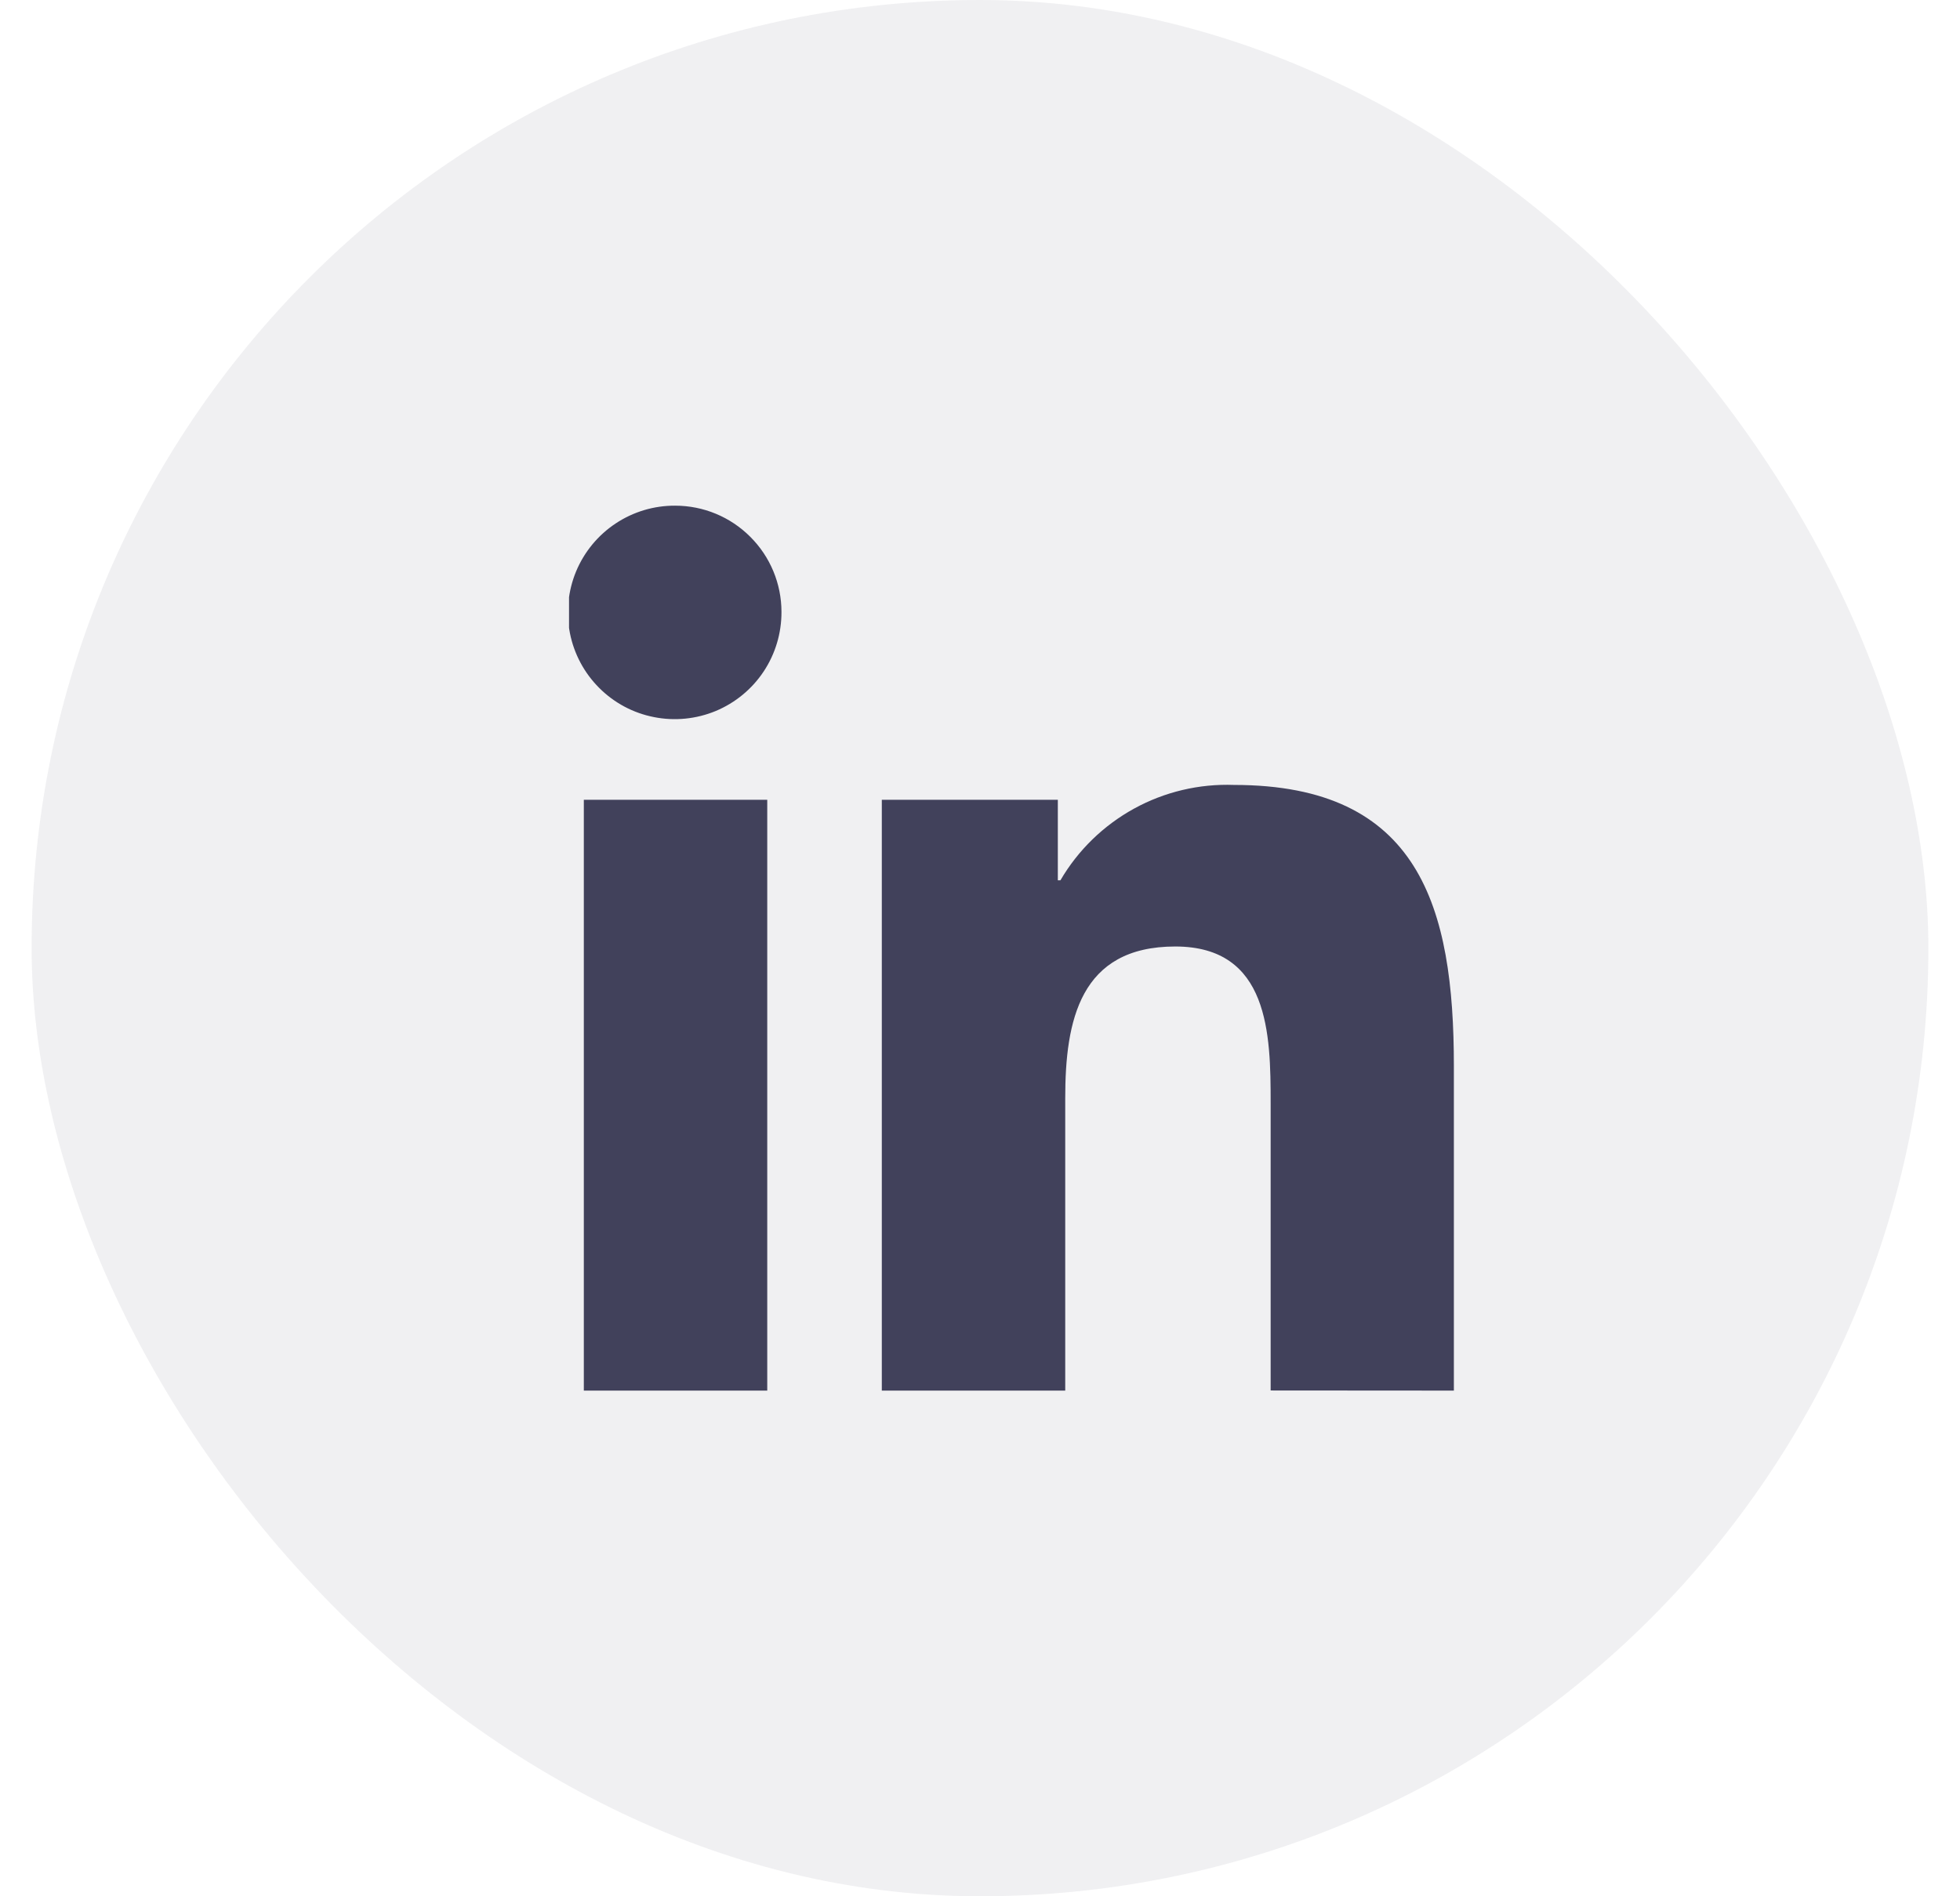 <svg width="31" height="30" viewBox="0 0 31 30" fill="none" xmlns="http://www.w3.org/2000/svg">
<rect x="0.5" width="30" height="30" rx="15" fill="#41415B" fill-opacity="0.08"/>
<g clip-path="url(#clip0_38982_58054)">
<path d="M22.992 22H22.995V16.865C22.995 14.353 22.454 12.418 19.518 12.418C18.966 12.398 18.42 12.527 17.936 12.793C17.453 13.059 17.05 13.45 16.772 13.927H16.731V12.653H13.947V22H16.848V17.371C16.848 16.152 17.078 14.974 18.588 14.974C20.075 14.974 20.097 16.365 20.097 17.45V21.998L22.992 22Z" fill="#41415B"/>
<path d="M9.234 12.653H12.135V22H9.234V12.653Z" fill="#41415B"/>
<path d="M10.679 8C10.344 7.998 10.017 8.096 9.738 8.281C9.459 8.466 9.241 8.73 9.112 9.039C8.984 9.348 8.95 9.688 9.014 10.016C9.079 10.345 9.24 10.646 9.477 10.883C9.714 11.12 10.015 11.281 10.344 11.345C10.672 11.41 11.012 11.376 11.321 11.248C11.63 11.119 11.894 10.901 12.079 10.622C12.264 10.343 12.361 10.016 12.36 9.681C12.36 9.235 12.183 8.808 11.867 8.493C11.552 8.177 11.125 8 10.679 8Z" fill="#41415B"/>
</g>
<defs>
<clipPath id="clip0_38982_58054">
<rect width="14" height="14" fill="white" transform="translate(9 8)"/>
</clipPath>
</defs>
</svg>
